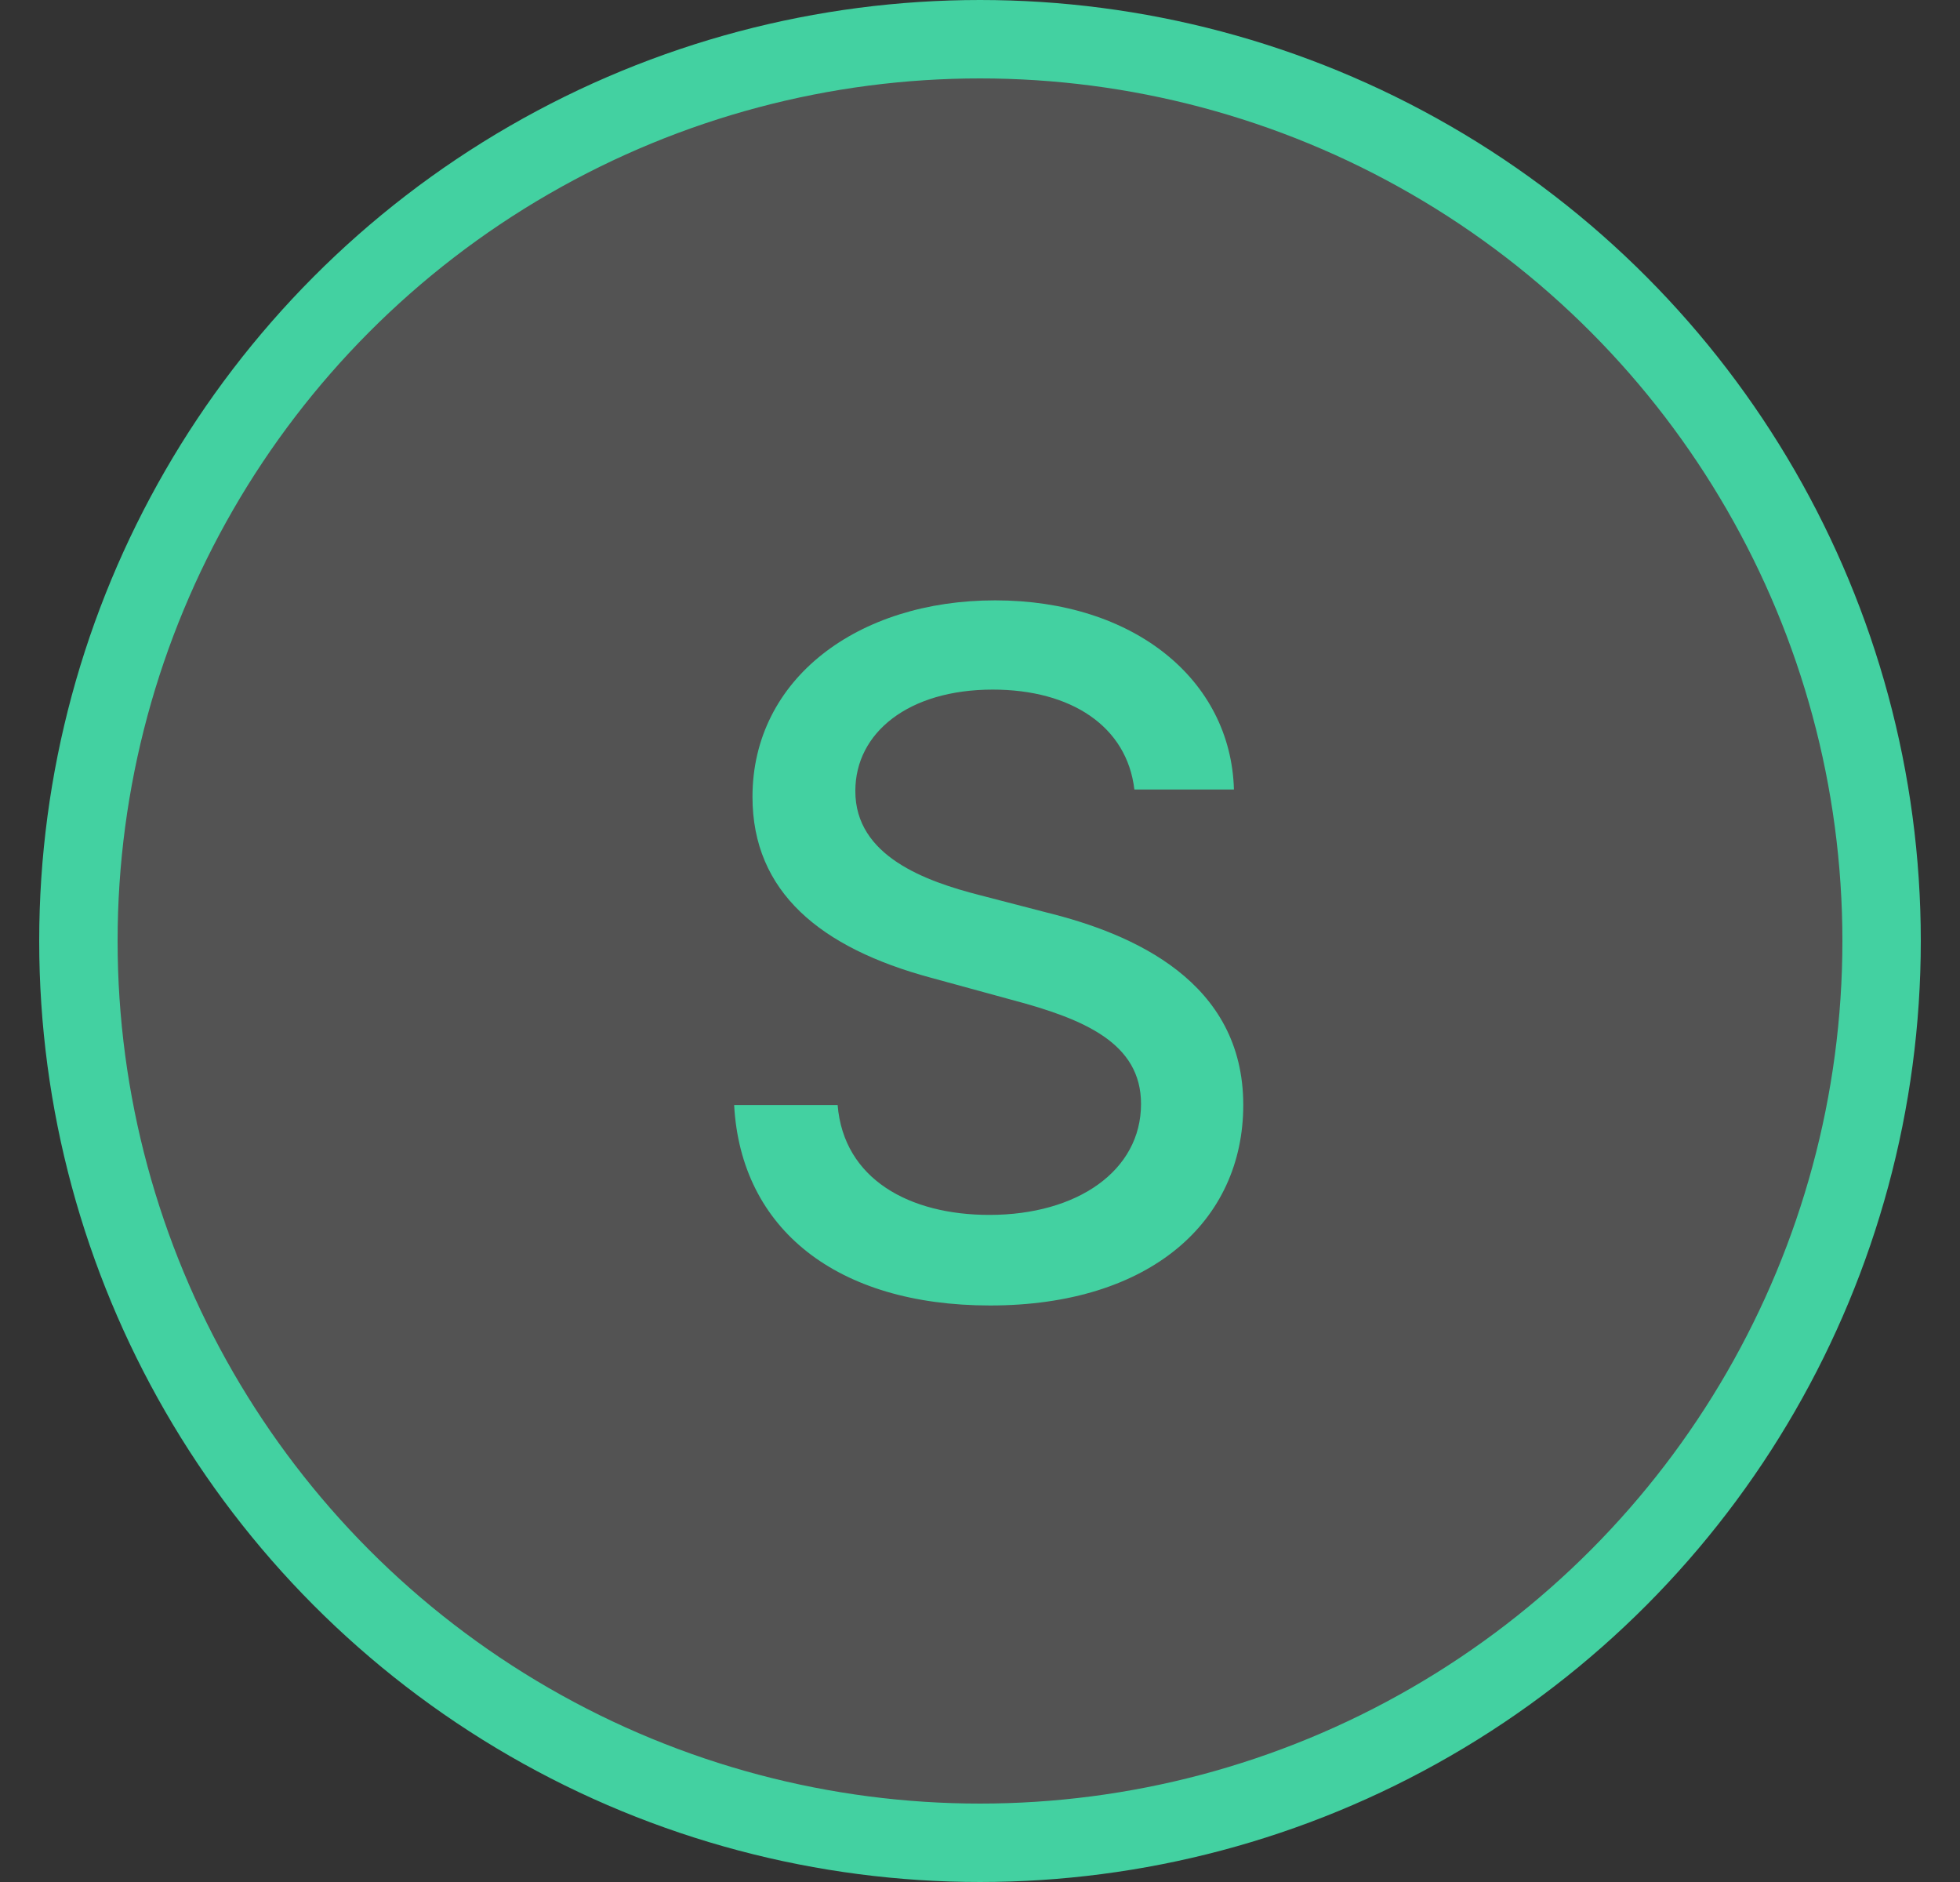 <svg width="25" height="24" viewBox="0 0 25 24" fill="none" xmlns="http://www.w3.org/2000/svg">
<rect x="0" y="0" width="25" height="24" fill="#333333" stroke="none"/>
<circle cx="12.5" cy="12" r="11.5" fill="white" fill-opacity="0.16" stroke="#43D1A1"/>
<path d="M14.469 10.068H15.739C15.7 8.67 14.464 7.656 12.692 7.656C10.94 7.656 9.598 8.658 9.598 10.162C9.598 11.376 10.467 12.088 11.869 12.467L12.9 12.749C13.834 12.996 14.554 13.303 14.554 14.078C14.554 14.93 13.74 15.493 12.619 15.493C11.605 15.493 10.761 15.041 10.684 14.091H9.364C9.449 15.672 10.672 16.648 12.628 16.648C14.677 16.648 15.858 15.57 15.858 14.091C15.858 12.518 14.456 11.909 13.348 11.636L12.496 11.415C11.814 11.24 10.906 10.921 10.91 10.085C10.91 9.344 11.588 8.794 12.662 8.794C13.663 8.794 14.375 9.263 14.469 10.068Z" fill="#43D1A1"/>
</svg>
